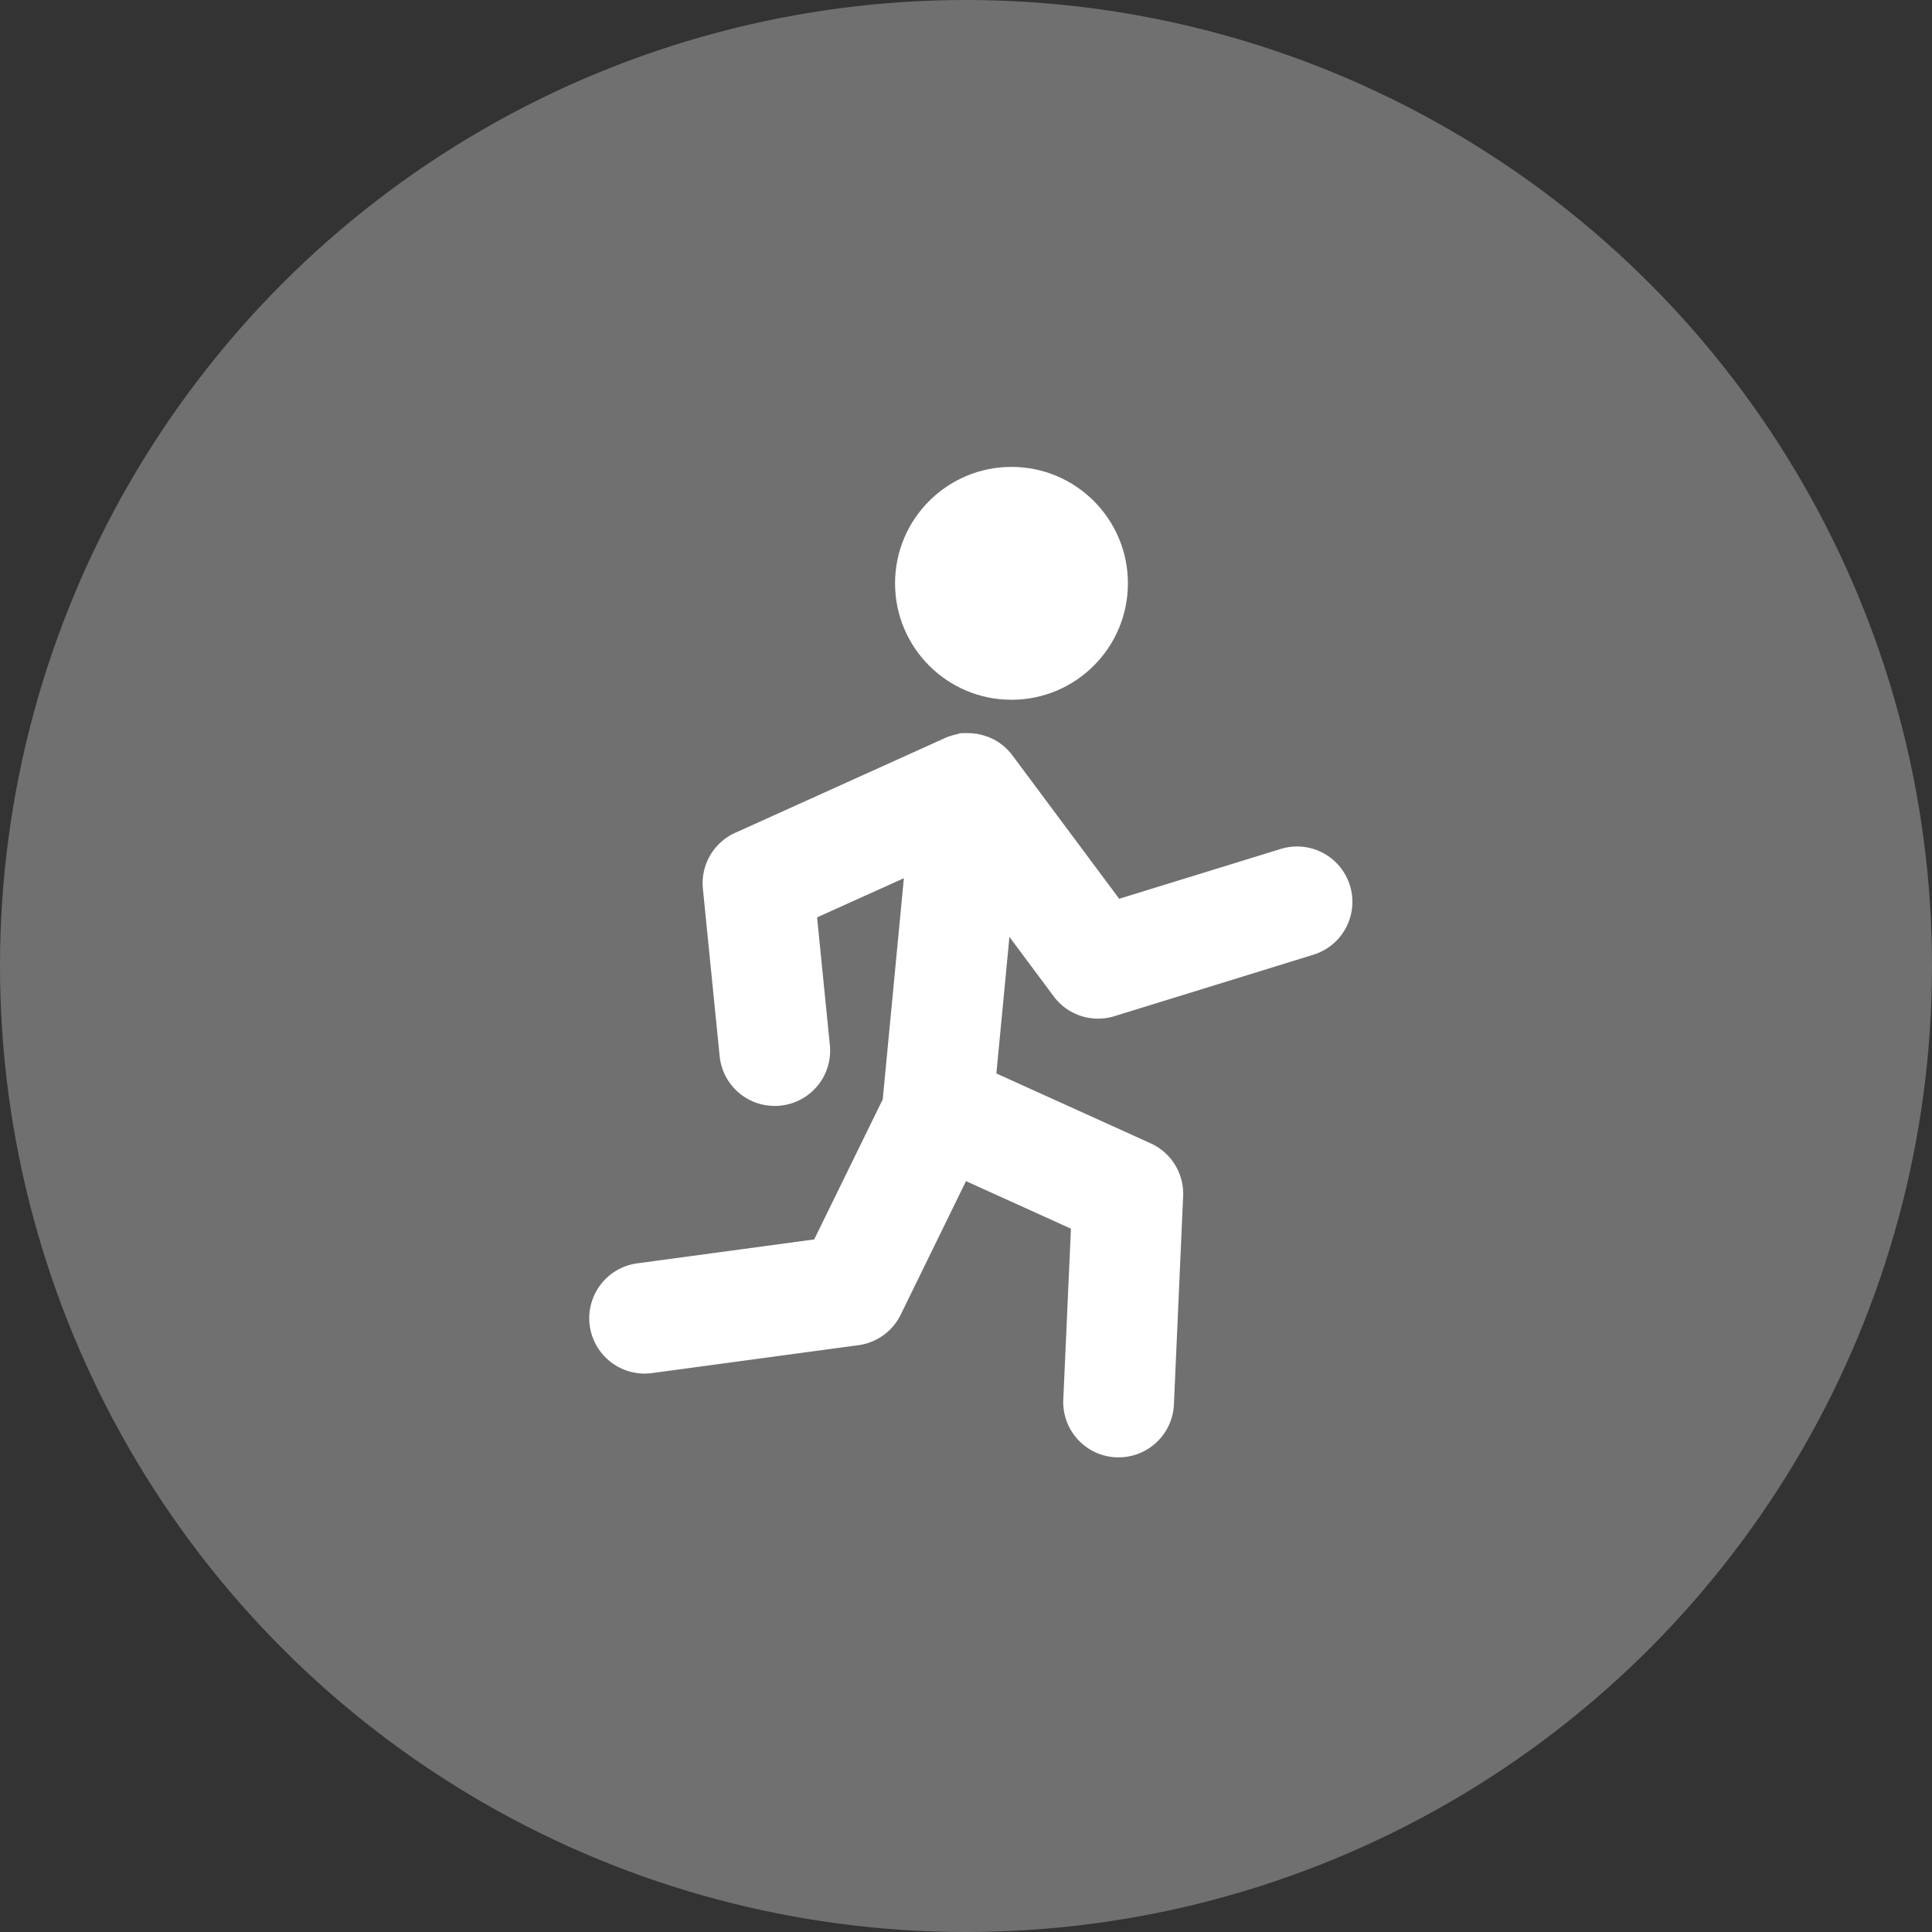<svg xmlns="http://www.w3.org/2000/svg" width="62.908" height="62.908" viewBox="0 0 62.908 62.908"><rect x="0" y="0" width="62.908" height="62.908" fill="#333333" stroke="none"/><defs><style>.a{fill:#707070;}.b{fill:#fff;}</style></defs><g transform="translate(-529.146 -4409.792)"><ellipse class="a" cx="31.454" cy="31.454" rx="31.454" ry="31.454" transform="translate(529.146 4409.792)"/><g transform="translate(548.333 4424.995)"><path class="b" d="M24.768,4.963a1.8,1.8,0,0,0-2.253-1.191l-5.26,1.622L13.779.726h0L13.764.706,13.727.659,13.71.638,13.672.6,13.653.575l-.038-.04-.02-.021-.04-.037-.022-.02L13.494.423,13.468.4,13.431.373,13.4.35,13.371.328a1.75,1.75,0,0,0-.229-.137l-.007,0L13.073.159l-.008,0C13.044.146,13.023.136,13,.128l-.007,0a1.8,1.8,0,0,0-.26-.08L12.7.039,12.662.03,12.617.022l-.035,0L12.523.01l-.018,0H12.5A1.562,1.562,0,0,0,12.328,0H12.3l-.057,0-.034,0-.049,0-.038,0-.041.006-.042.006L12.01.029a1.862,1.862,0,0,0-.182.043l-.02.006L11.754.1,11.731.1l-.052.02-.025.01-.048.021-.013.005L4.753,3.246A1.8,1.8,0,0,0,3.7,5.068l.545,5.448a1.8,1.8,0,0,0,1.792,1.623c.06,0,.121,0,.182-.009a1.8,1.8,0,0,0,1.615-1.973L7.418,6l2.826-1.275-.688,7.2L7.324,16.486l-5.763.779a1.8,1.8,0,0,0,.483,3.573l6.718-.908a1.8,1.8,0,0,0,1.379-.994l2.126-4.348,3.417,1.548L15.435,21.7a1.8,1.8,0,0,0,1.72,1.881l.082,0a1.8,1.8,0,0,0,1.8-1.723l.3-6.778a1.8,1.8,0,0,0-1.058-1.723l-5.023-2.275.425-4.446,1.441,1.935a1.8,1.8,0,0,0,1.977.646l6.475-2A1.8,1.8,0,0,0,24.768,4.963Z" transform="translate(0 8.668)"/><ellipse class="b" cx="3.791" cy="3.791" rx="3.791" ry="3.791" transform="translate(9.957 0)"/></g></g></svg>